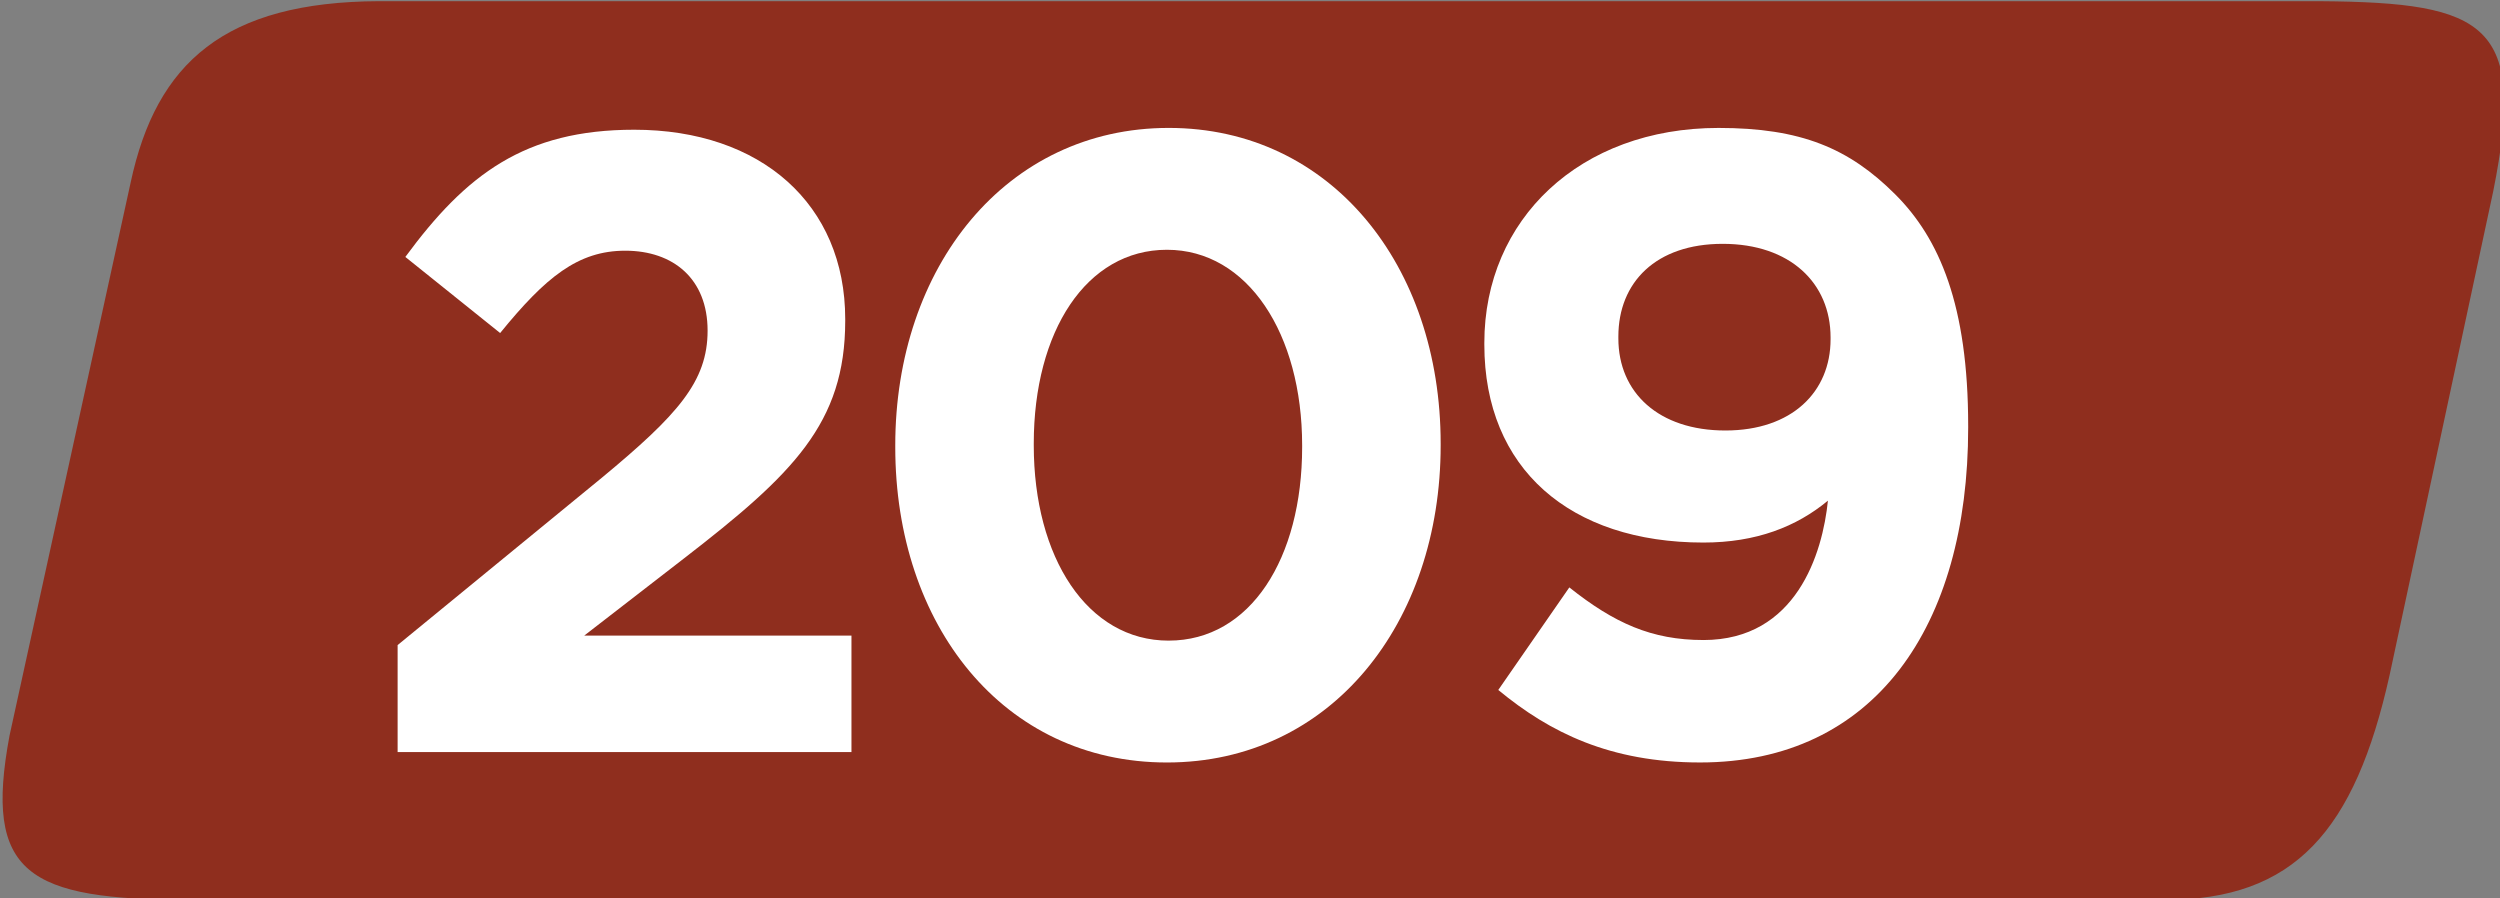 <?xml version="1.0" encoding="UTF-8" standalone="no"?>
<!-- Created with Inkscape (http://www.inkscape.org/) -->

<svg
   width="46.394mm"
   height="16.667mm"
   viewBox="0 0 46.394 16.667"
   version="1.1"
   id="svg18901"
   xmlns="http://www.w3.org/2000/svg"
   xmlns:svg="http://www.w3.org/2000/svg">
  <rect x="0" y="0" width="46.394" height="16.667" fill="#808080" stroke="none"/>
  <defs
     id="defs18898" />
  <g
     id="layer1"
     transform="translate(-107.933,-162.388)">
    <g
       style="fill:#ffffff;fill-opacity:1"
       id="g3366"
       transform="matrix(0.353,0,0,0.353,31.72,128.316)">
      <g
         id="use3362"
         transform="translate(127.064,53.65)">
        <path
           style="fill:#8f2e1e;fill-opacity:1;fill-rule:nonzero;stroke:none"
           d="M 210.834,42.933 H 108.752 c -8.078,0.039 -11.695,3.207 -13.047,9.535 l -6.367,29.074 c -1.359,7.273 0.914,8.637 9.547,8.637 h 103.766 c 6.816,0 9.984,-3.629 11.809,-11.812 l 5.449,-25.441 c 1.762,-8.785 -0.316,-9.922 -9.074,-9.992"
           id="path15531" />
        <g
           style="fill:#ffffff;fill-opacity:1"
           id="g15539"
           transform="translate(6.353,34.429)">
          <g
             id="use15533"
             transform="translate(101.121,47.98)">
            <path
               style="stroke:none"
               d="M 2.266,0 H 26.125 V -6.125 H 12.078 l 5.25,-4.062 c 5.719,-4.422 8.469,-7.094 8.469,-12.484 v -0.094 c 0,-6.031 -4.422,-9.953 -11.094,-9.953 -5.766,0 -8.844,2.359 -12.031,6.688 l 4.984,4 c 2.391,-2.938 4.094,-4.328 6.578,-4.328 2.531,0 4.328,1.484 4.328,4.203 0,2.672 -1.562,4.422 -5.562,7.734 L 2.266,-5.625 Z m 0,0"
               id="path24674" />
          </g>
          <g
             id="use15535"
             transform="translate(127.064,47.98)">
            <path
               style="stroke:none"
               d="m 16.766,0.547 c 8.625,0 14.391,-7.328 14.391,-16.672 v -0.094 c 0,-9.359 -5.766,-16.594 -14.297,-16.594 -8.562,0 -14.375,7.328 -14.375,16.688 v 0.094 c 0,9.344 5.672,16.578 14.281,16.578 z m 0.094,-6.406 c -4.281,0 -7.094,-4.375 -7.094,-10.266 v -0.094 c 0,-5.906 2.766,-10.188 7,-10.188 4.25,0 7.109,4.422 7.109,10.281 v 0.094 c 0,5.844 -2.719,10.172 -7.016,10.172 z m 0,0"
               id="path24678" />
          </g>
          <g
             id="use15537"
             transform="translate(157.938,47.98)">
            <path
               style="stroke:none"
               d="m 14.094,-5.891 c -2.719,0 -4.688,-0.891 -7.047,-2.766 L 3.312,-3.266 c 2.719,2.25 5.906,3.812 10.609,3.812 9.156,0 14.094,-7.141 14.094,-17.594 v -0.094 C 28.016,-23.5 26.5,-27 24.188,-29.312 c -2.438,-2.438 -4.969,-3.5 -9.297,-3.5 -7.281,0 -12.312,4.797 -12.312,11.297 v 0.094 c 0,6.531 4.516,10.406 11.516,10.406 2.766,0 4.891,-0.828 6.547,-2.203 -0.281,2.766 -1.656,7.328 -6.547,7.328 z M 15.25,-16.906 c -3.5,0 -5.625,-1.984 -5.625,-4.844 v -0.094 c 0,-2.859 1.984,-4.875 5.484,-4.875 3.547,0 5.672,2.062 5.672,4.922 v 0.094 c 0,2.766 -2.031,4.797 -5.531,4.797 z m 0,0"
               id="path24682" />
          </g>
        </g>
      </g>
    </g>
  </g>
</svg>
